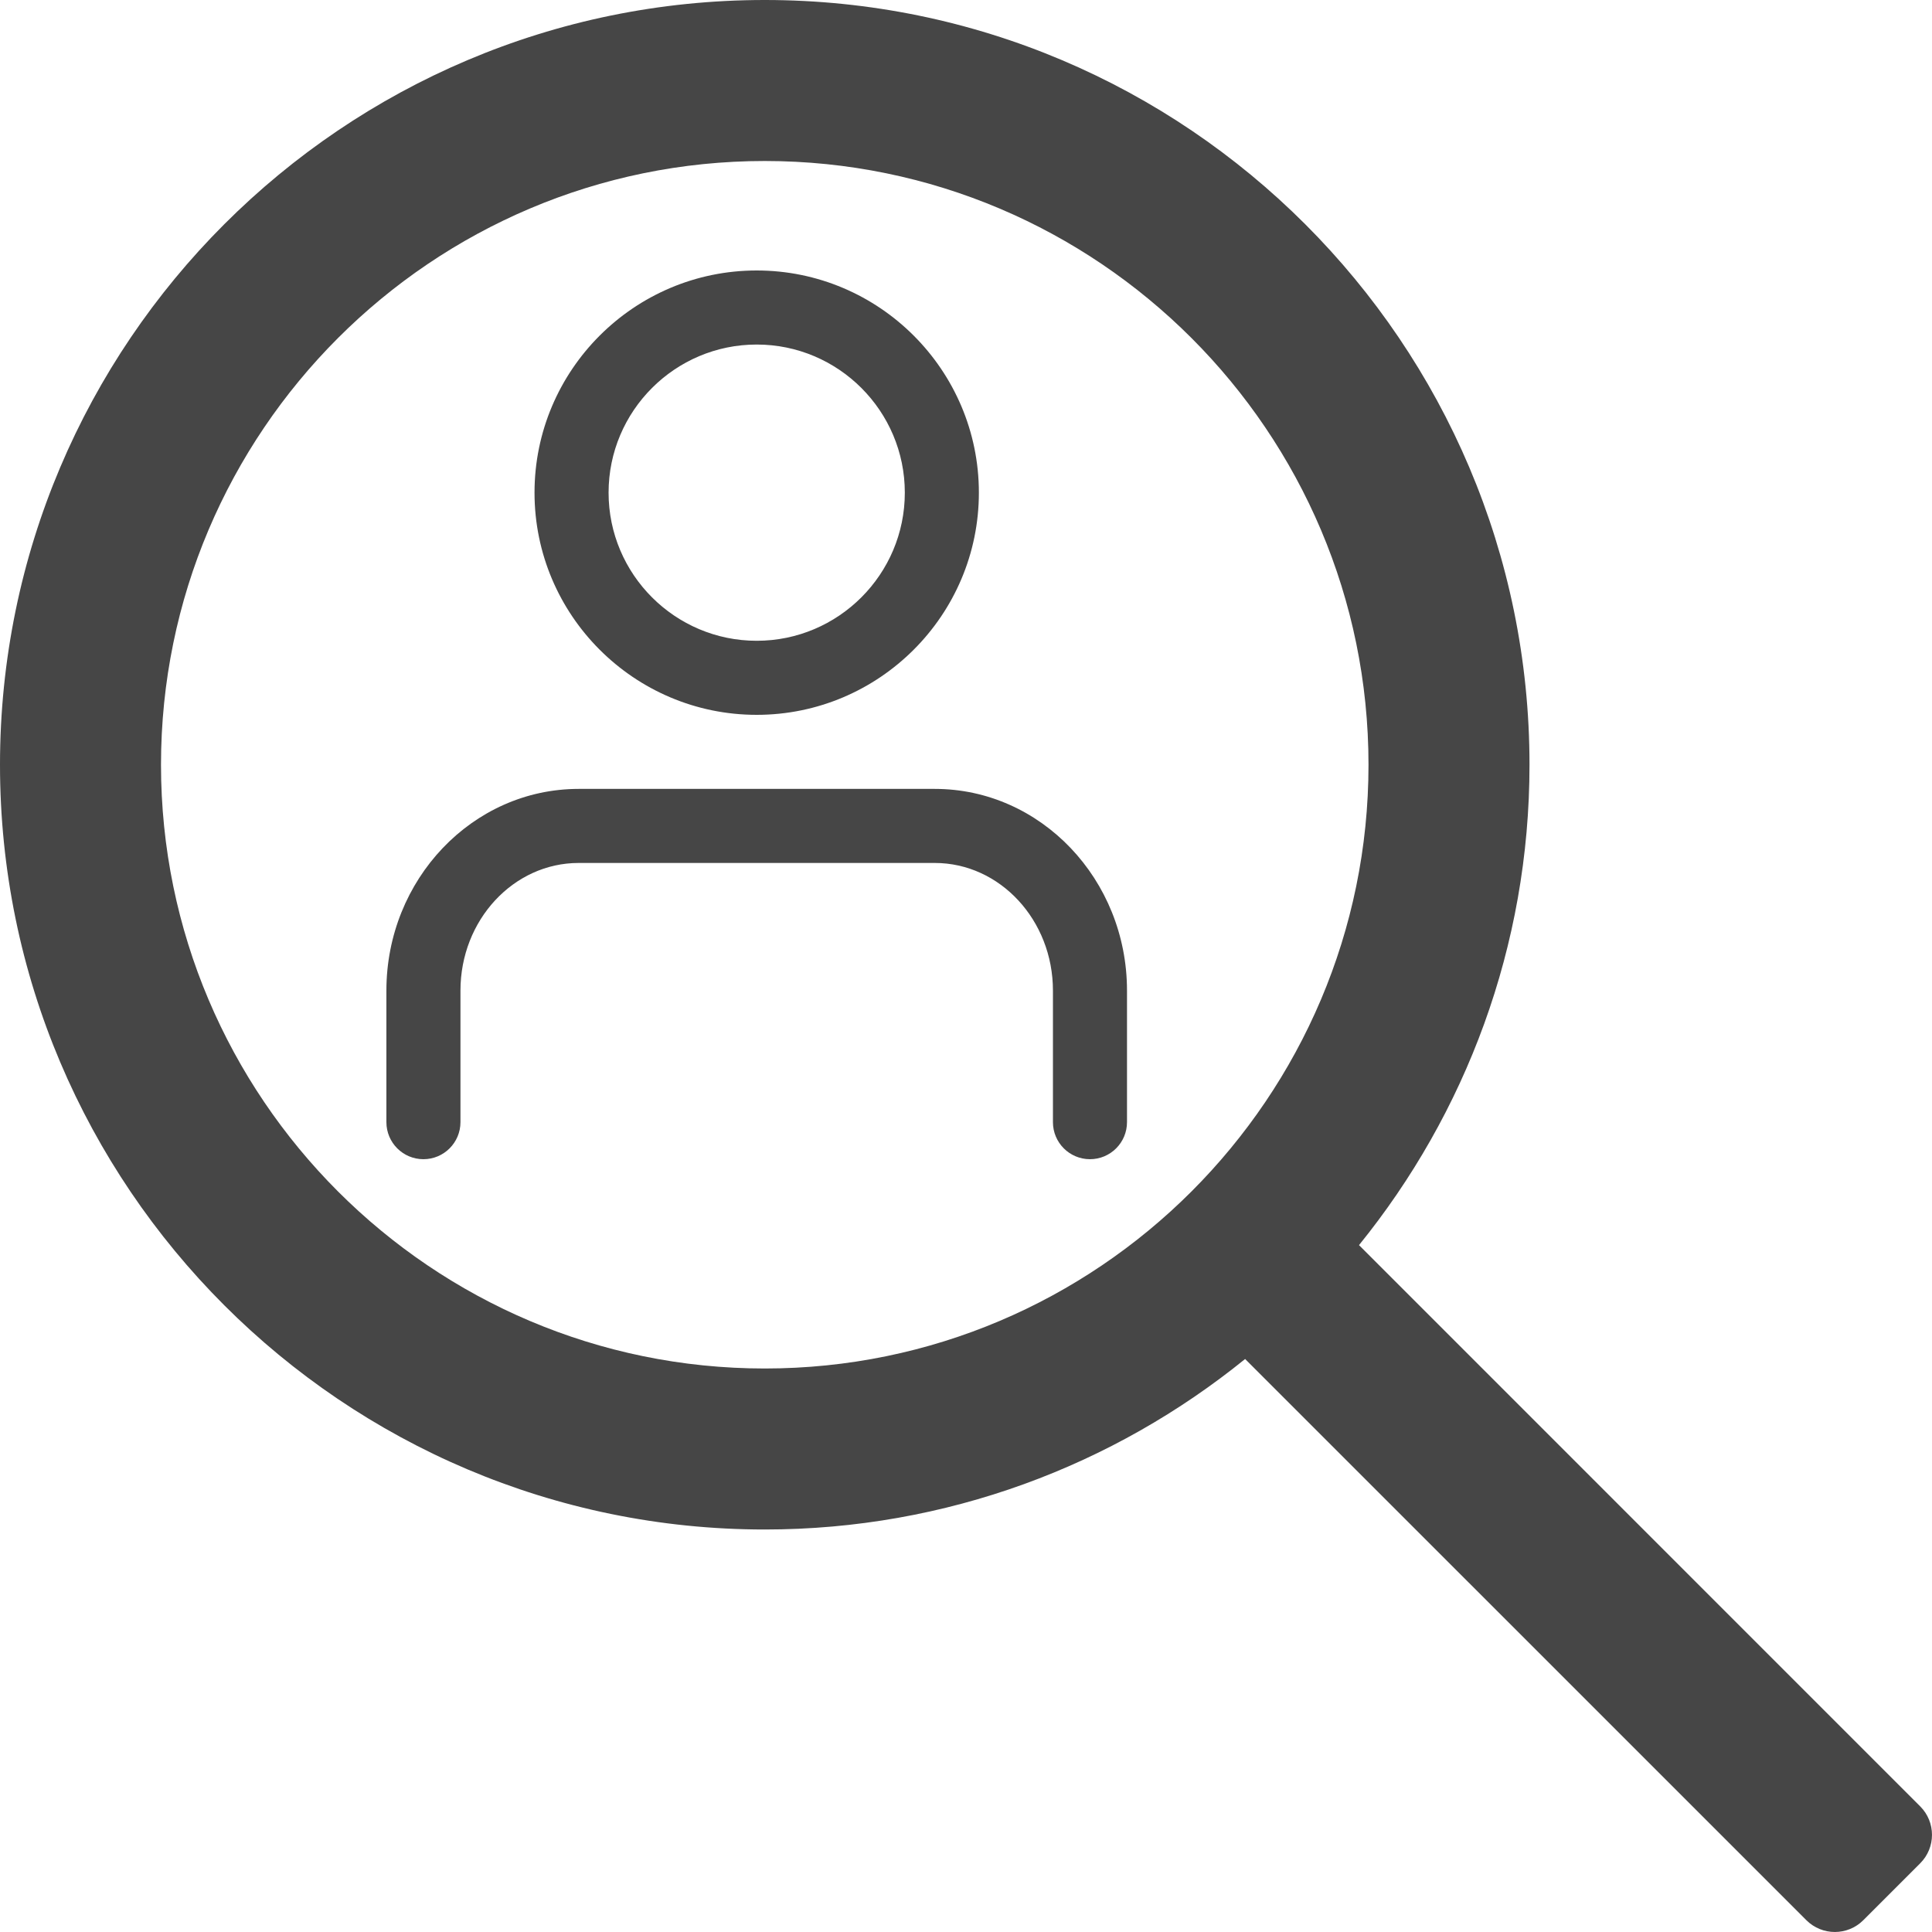 <svg width="36" height="36" viewBox="0 0 36 36" fill="none" xmlns="http://www.w3.org/2000/svg">
<path fill-rule="evenodd" clip-rule="evenodd" d="M25.323 23.201L35.78 33.659C36.073 33.952 36.073 34.427 35.78 34.72L34.72 35.78C34.427 36.073 33.952 36.073 33.659 35.78L23.201 25.323C20.753 27.306 17.64 28.5 14.25 28.5C6.393 28.5 0 22.108 0 14.25C0 6.393 6.393 0 14.25 0C22.107 0 28.5 6.393 28.5 14.25C28.5 17.64 27.306 20.753 25.323 23.201ZM3 14.25C3 20.454 8.046 25.5 14.25 25.5C20.454 25.5 25.5 20.454 25.5 14.25C25.5 8.046 20.454 3 14.25 3C8.046 3 3 8.046 3 14.25ZM14.1 13.32C11.817 13.32 9.96 11.463 9.96 9.18C9.96 6.897 11.817 5.04 14.1 5.04C16.382 5.04 18.24 6.897 18.24 9.18C18.24 11.463 16.382 13.32 14.1 13.32ZM14.1 6.42C12.578 6.42 11.34 7.658 11.34 9.18C11.34 10.702 12.578 11.94 14.1 11.94C15.622 11.94 16.86 10.702 16.86 9.18C16.86 7.658 15.622 6.42 14.1 6.42ZM20.31 21.6C19.929 21.6 19.62 21.291 19.62 20.91V18.458C19.62 17.145 18.632 16.08 17.418 16.08H10.782C9.568 16.08 8.58 17.145 8.58 18.458V20.91C8.58 21.291 8.271 21.6 7.89 21.6C7.509 21.6 7.2 21.291 7.2 20.91V18.458C7.2 16.386 8.806 14.7 10.782 14.7H17.419C19.394 14.7 21 16.386 21 18.458V20.91C21 21.291 20.691 21.6 20.31 21.6Z" fill="#464646"/>
</svg>
